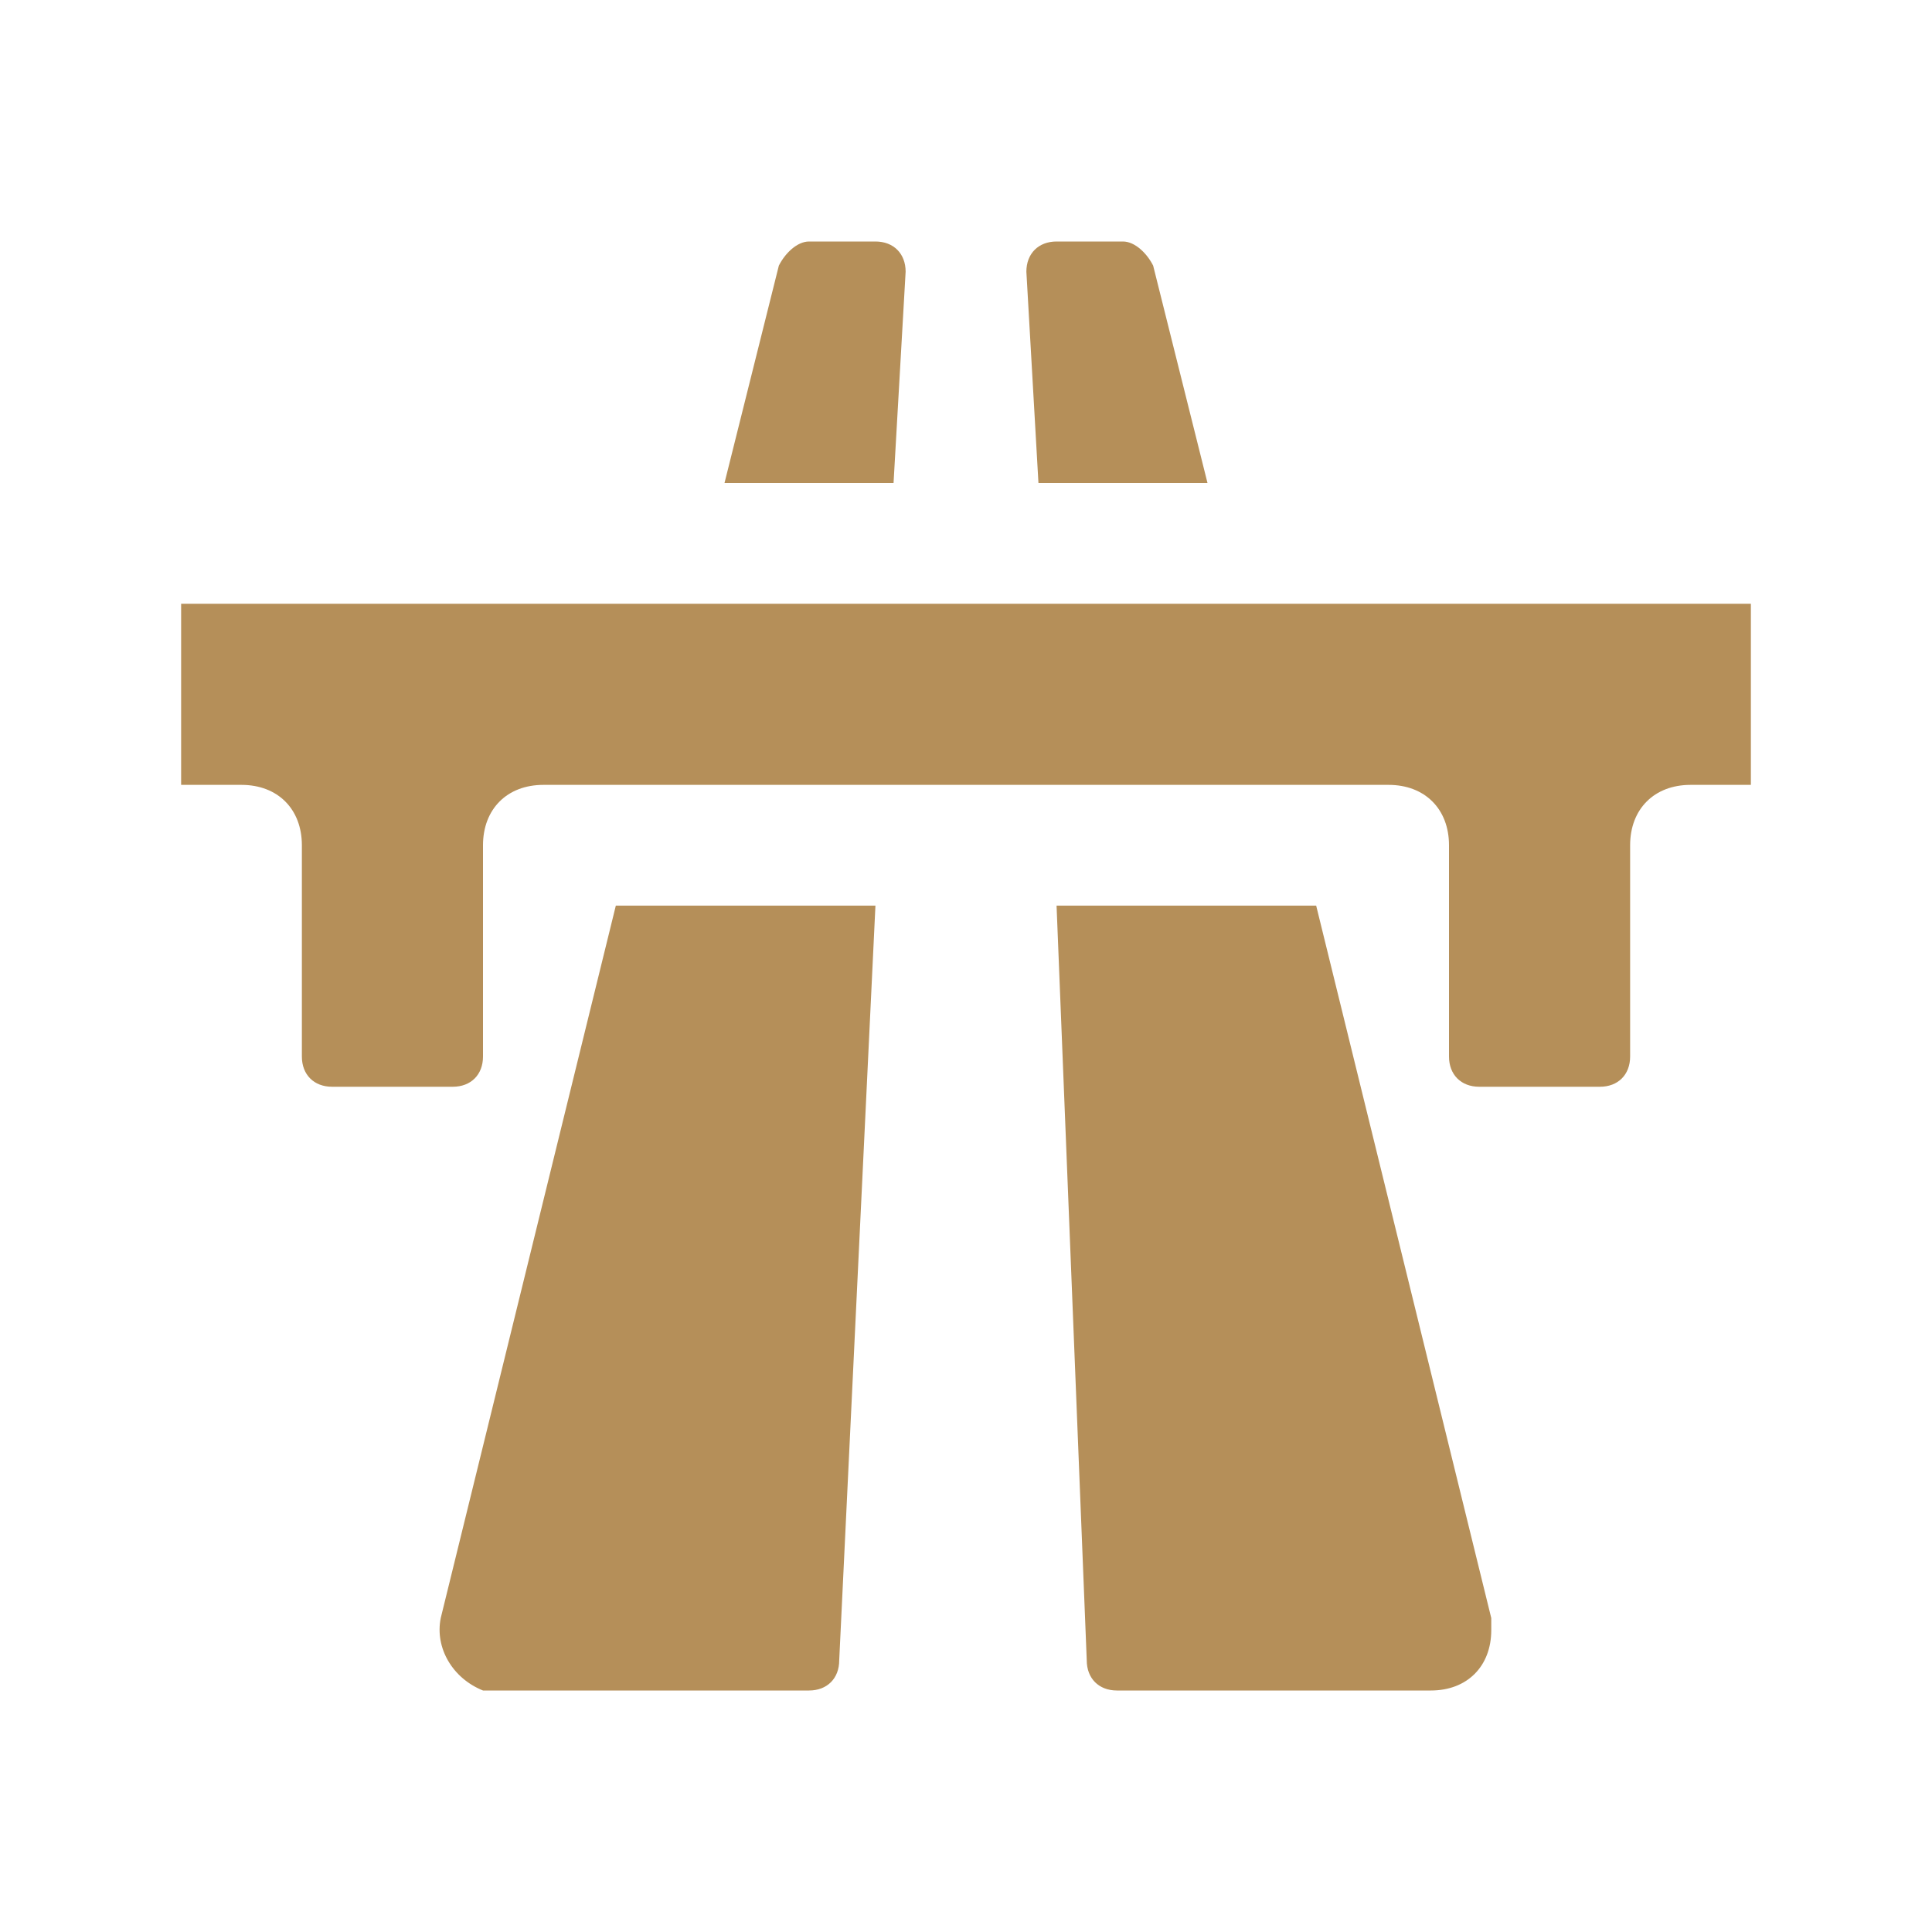 <?xml version="1.0" encoding="utf-8"?>
<!-- Generator: Adobe Illustrator 26.3.1, SVG Export Plug-In . SVG Version: 6.00 Build 0)  -->
<svg version="1.1" id="glyphicons-basic" xmlns="http://www.w3.org/2000/svg" xmlns:xlink="http://www.w3.org/1999/xlink" x="0px"
	 y="0px" viewBox="0 0 32 32" style="enable-background:new 0 0 32 32;" xml:space="preserve">
<style type="text/css">
	.st0{fill:#B58F59;}
</style>
<path id="highway" class="st0" d="M17.2,8L17,4.5C17,4.2,17.2,4,17.5,4c0,0,0,0,0,0h1.1c0.2,0,0.4,0.2,0.5,0.4L20,8H17.2z M21.8,15
	h-4.3L18,27.5c0,0.3,0.2,0.5,0.5,0.5h5.2c0.6,0,1-0.4,1-1c0-0.1,0-0.2,0-0.2L21.8,15z M7.3,26.8C7.2,27.3,7.5,27.8,8,28
	c0.1,0,0.2,0,0.2,0h5.2c0.3,0,0.5-0.2,0.5-0.5L14.5,15h-4.3L7.3,26.8z M15,4.5C15,4.2,14.8,4,14.5,4c0,0,0,0,0,0h-1.1
	c-0.2,0-0.4,0.2-0.5,0.4L12,8h2.8L15,4.5z M3,10v3h1c0.6,0,1,0.4,1,1v3.5C5,17.8,5.2,18,5.5,18h2C7.8,18,8,17.8,8,17.5V14
	c0-0.6,0.4-1,1-1h14c0.6,0,1,0.4,1,1v3.5c0,0.3,0.2,0.5,0.5,0.5h2c0.3,0,0.5-0.2,0.5-0.5V14c0-0.6,0.4-1,1-1h1v-3H3z"/>
</svg>

